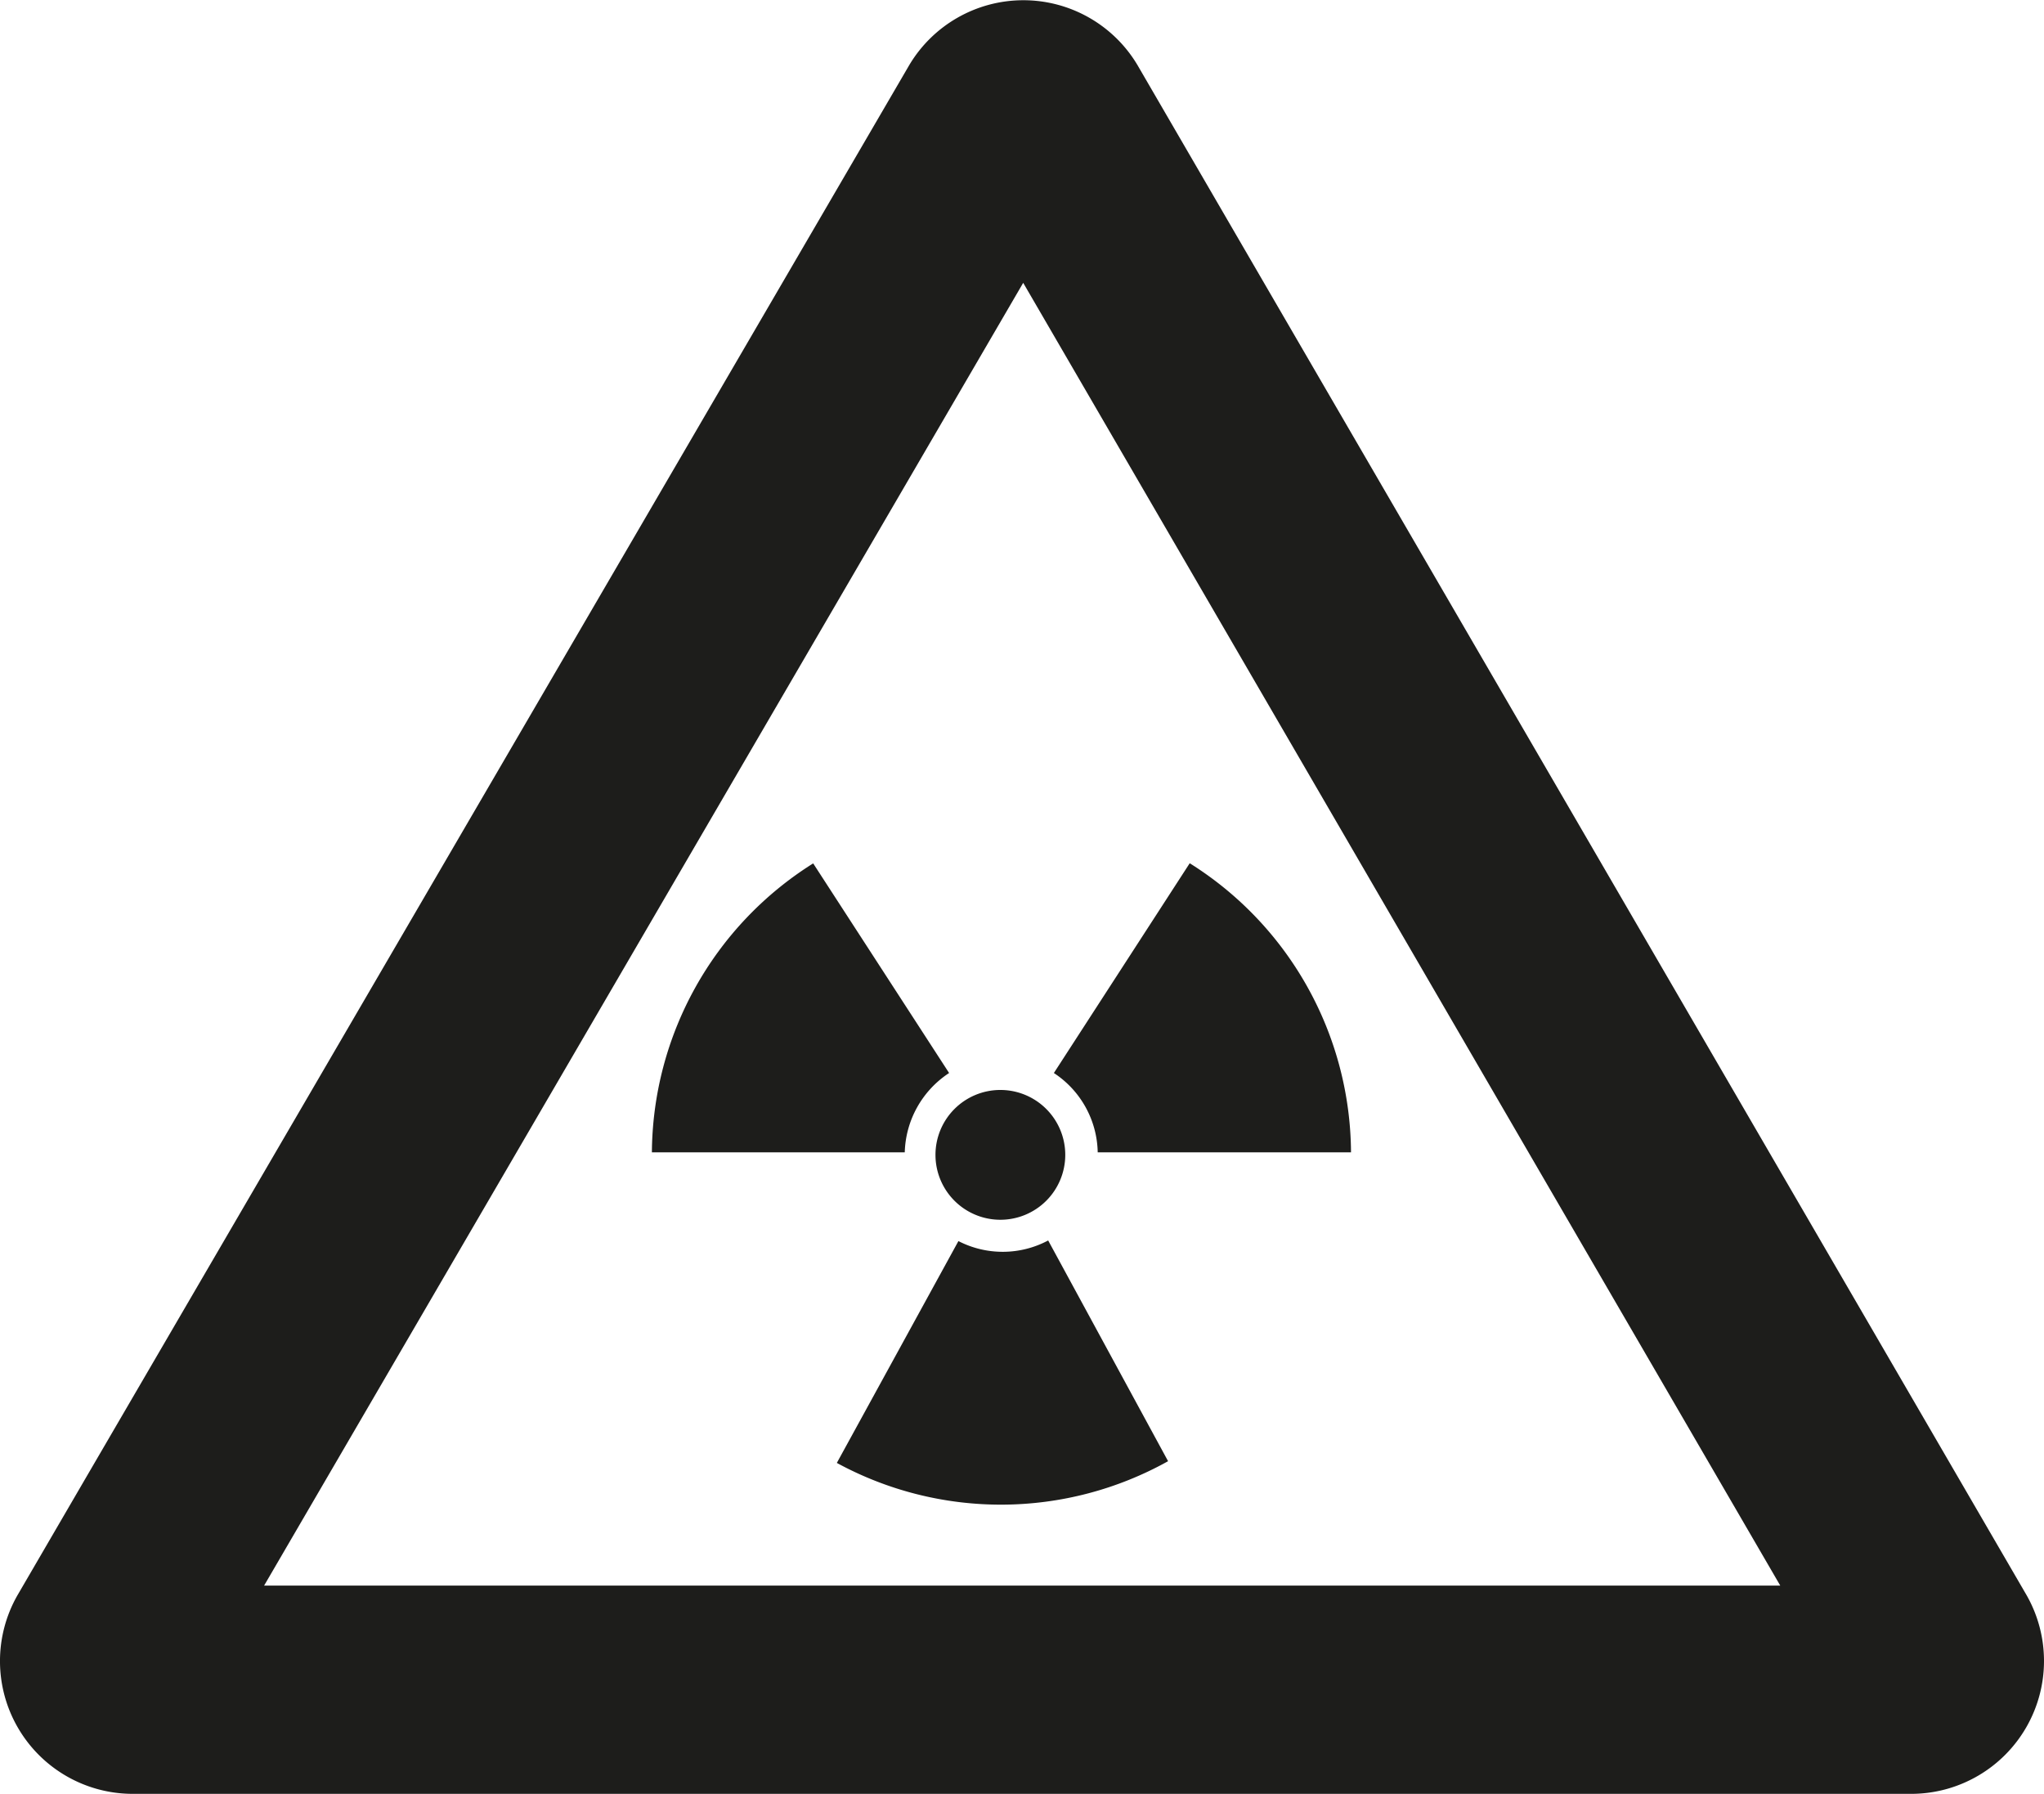 <?xml version="1.0"?>
<svg xmlns="http://www.w3.org/2000/svg" viewBox="0 0 283.48 248.76" width="283.48" height="248.76"><defs><style>.cls-1{fill:#1d1d1b;fill-rule:evenodd;}</style></defs><g id="Lager_2" data-name="Lager 2"><g id="Lager_1-2" data-name="Lager 1"><path class="cls-1" d="M138.74,169.15a9,9,0,1,1,9-9h0a9,9,0,0,1-9,9m-13.26-9.35a13.59,13.59,0,0,1,6.15-11l-18.85-29.07A47.68,47.68,0,0,0,90.41,159.8h35.07m26.76,0a13.44,13.44,0,0,0-6.08-11L165,119.71a47.63,47.63,0,0,1,22.37,40.09H152.24m-19.33,12.3a13.42,13.42,0,0,0,12.46-.08L162,202.63a47.62,47.62,0,0,1-45.94.24l16.86-30.76m9-132.91L36.63,219.88H246.9L141.9,39.21M11.67,205.34,2.4,221.26a18.41,18.41,0,0,0,15.8,27.5H265.29a18.43,18.43,0,0,0,15.82-27.47L157.74,9a18.42,18.42,0,0,0-31.62,0Z"/></g></g></svg>
